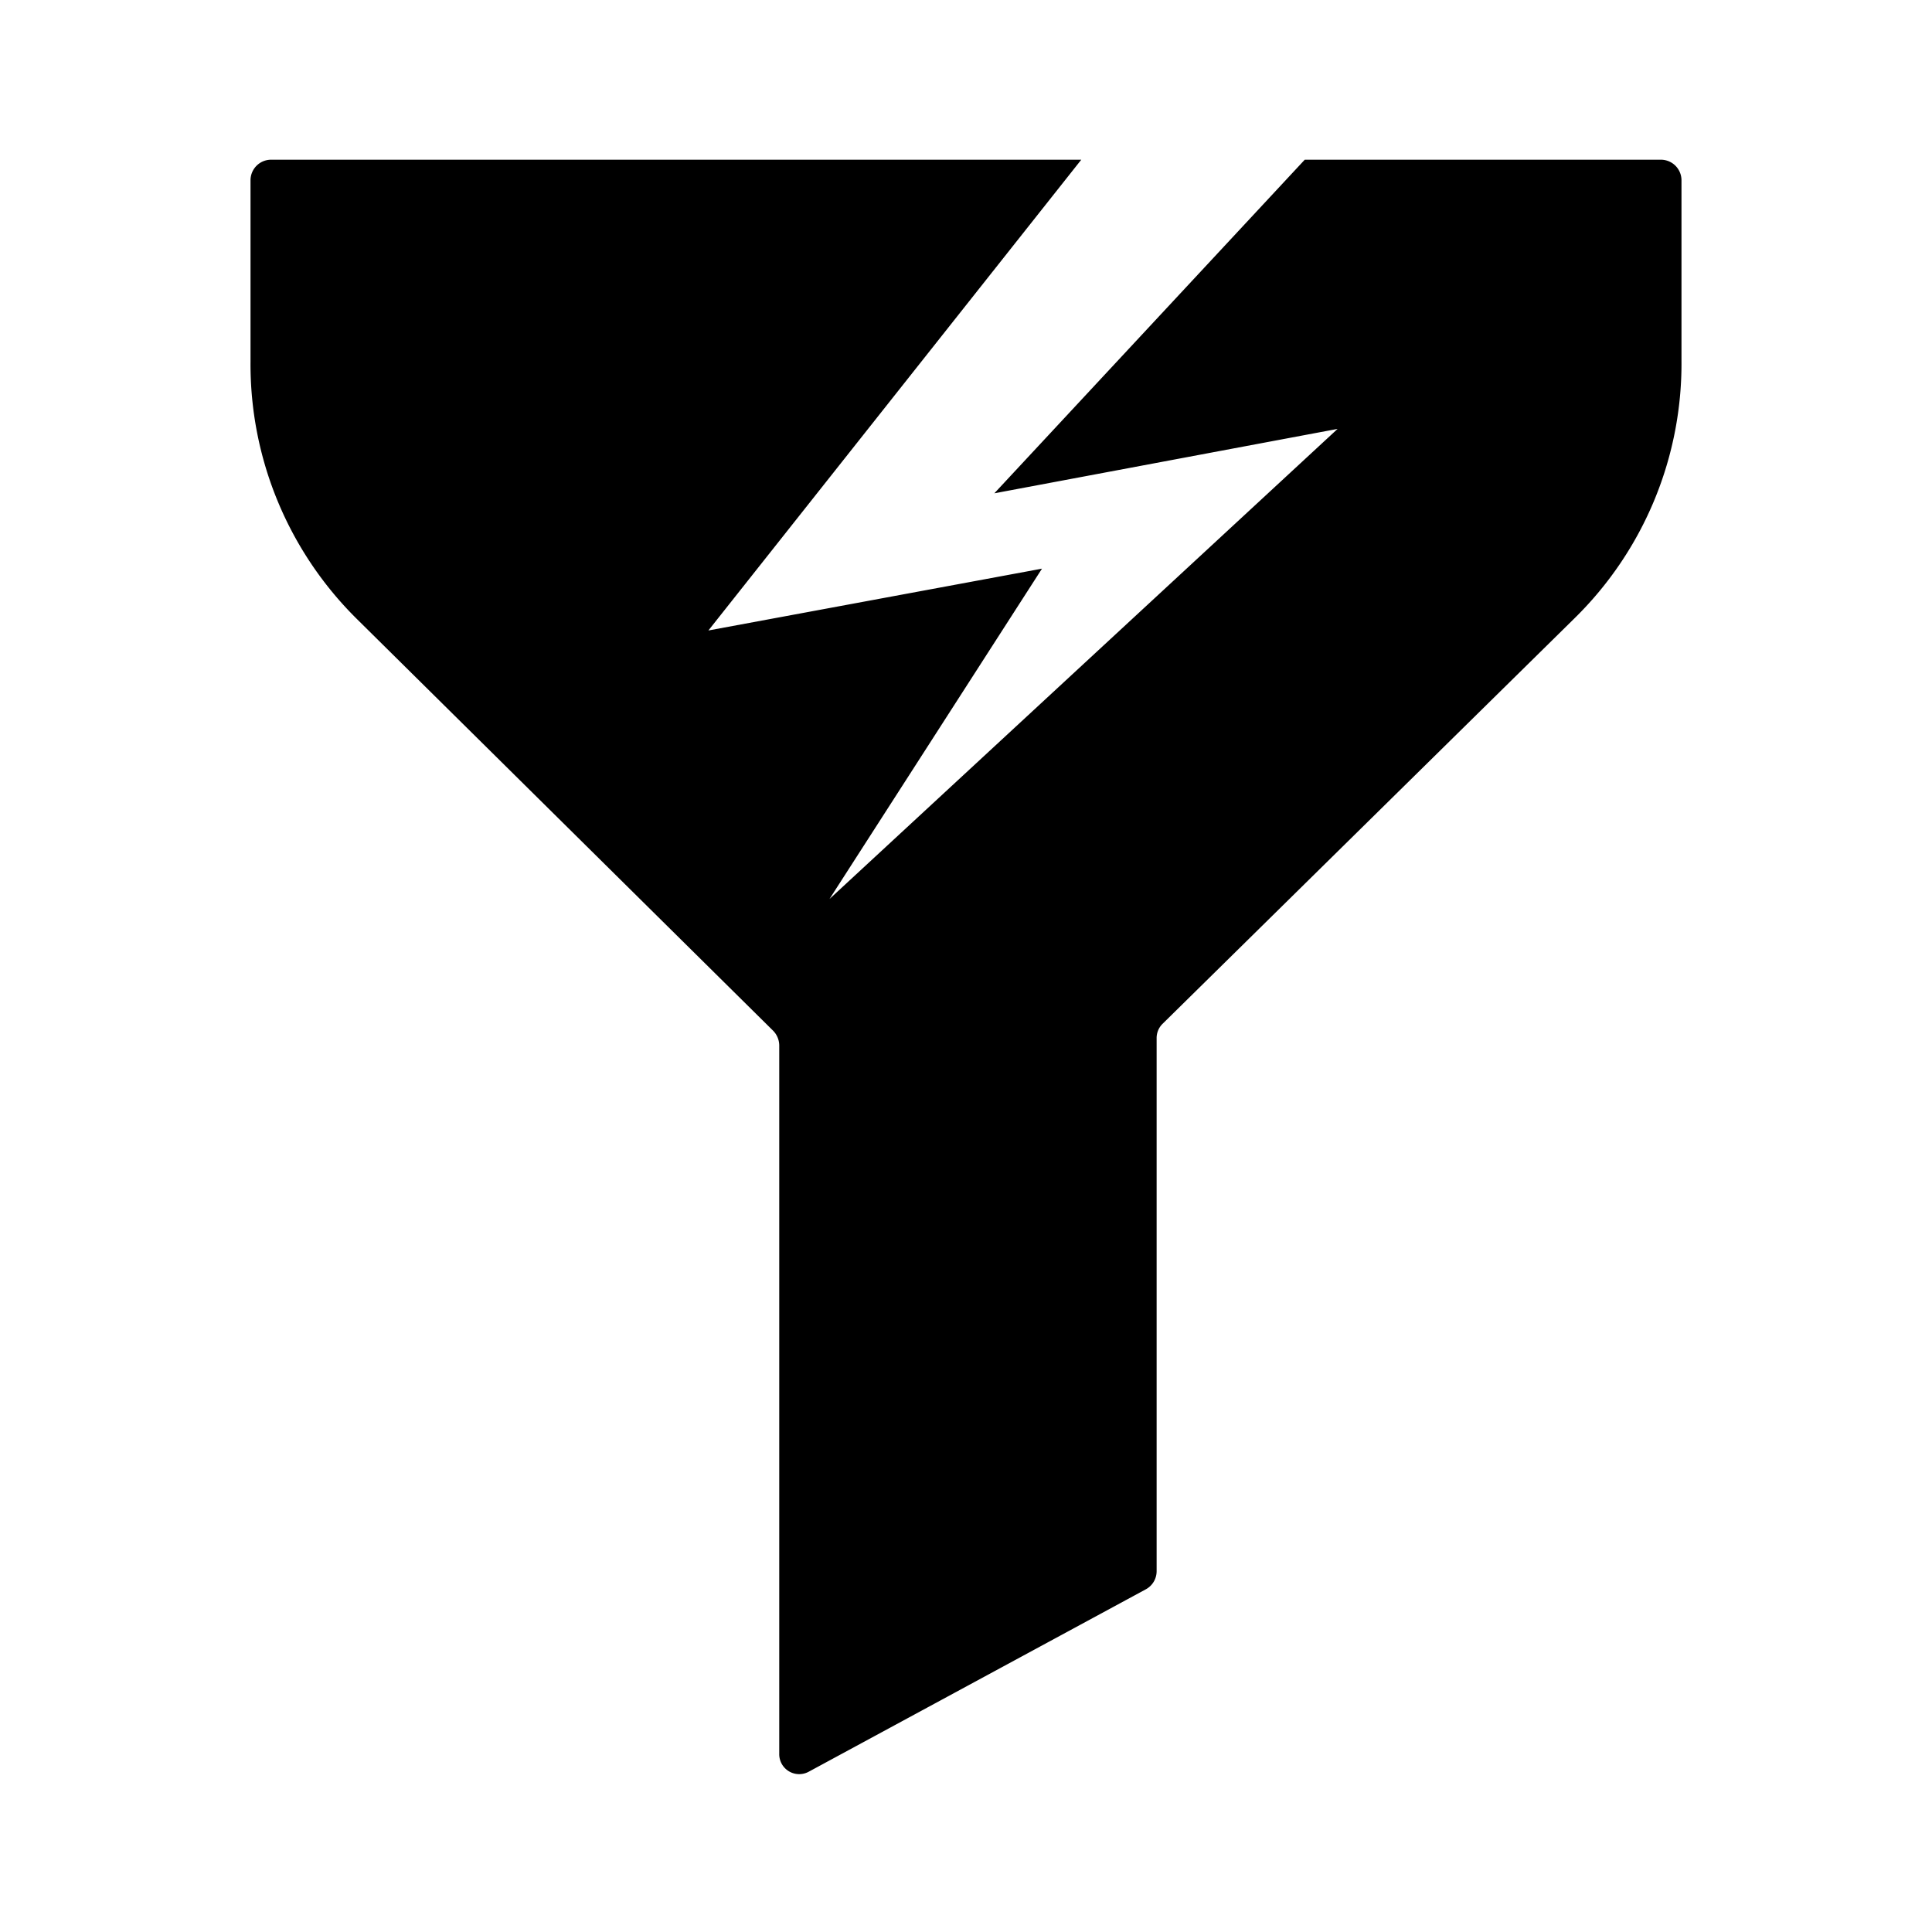 <svg id="Layer_1" data-name="Layer 1" xmlns="http://www.w3.org/2000/svg" viewBox="0 0 30 30"><title>40</title><path d="M25.8,2.48H20.26L15.44,7.66l5.33-1-7.89,7.3,3.3-5.13L11,9.79l5.79-7.31H4.2a.32.32,0,0,0-.31.32V5.62a5.56,5.56,0,0,0,1.66,4L12,16a.33.33,0,0,1,.1.23v11a.31.31,0,0,0,.46.28l5.23-2.83a.32.32,0,0,0,.17-.28V16.12a.31.31,0,0,1,.09-.22l6.41-6.31a5.54,5.54,0,0,0,1.65-4V2.8A.32.32,0,0,0,25.8,2.48Z"/></svg>